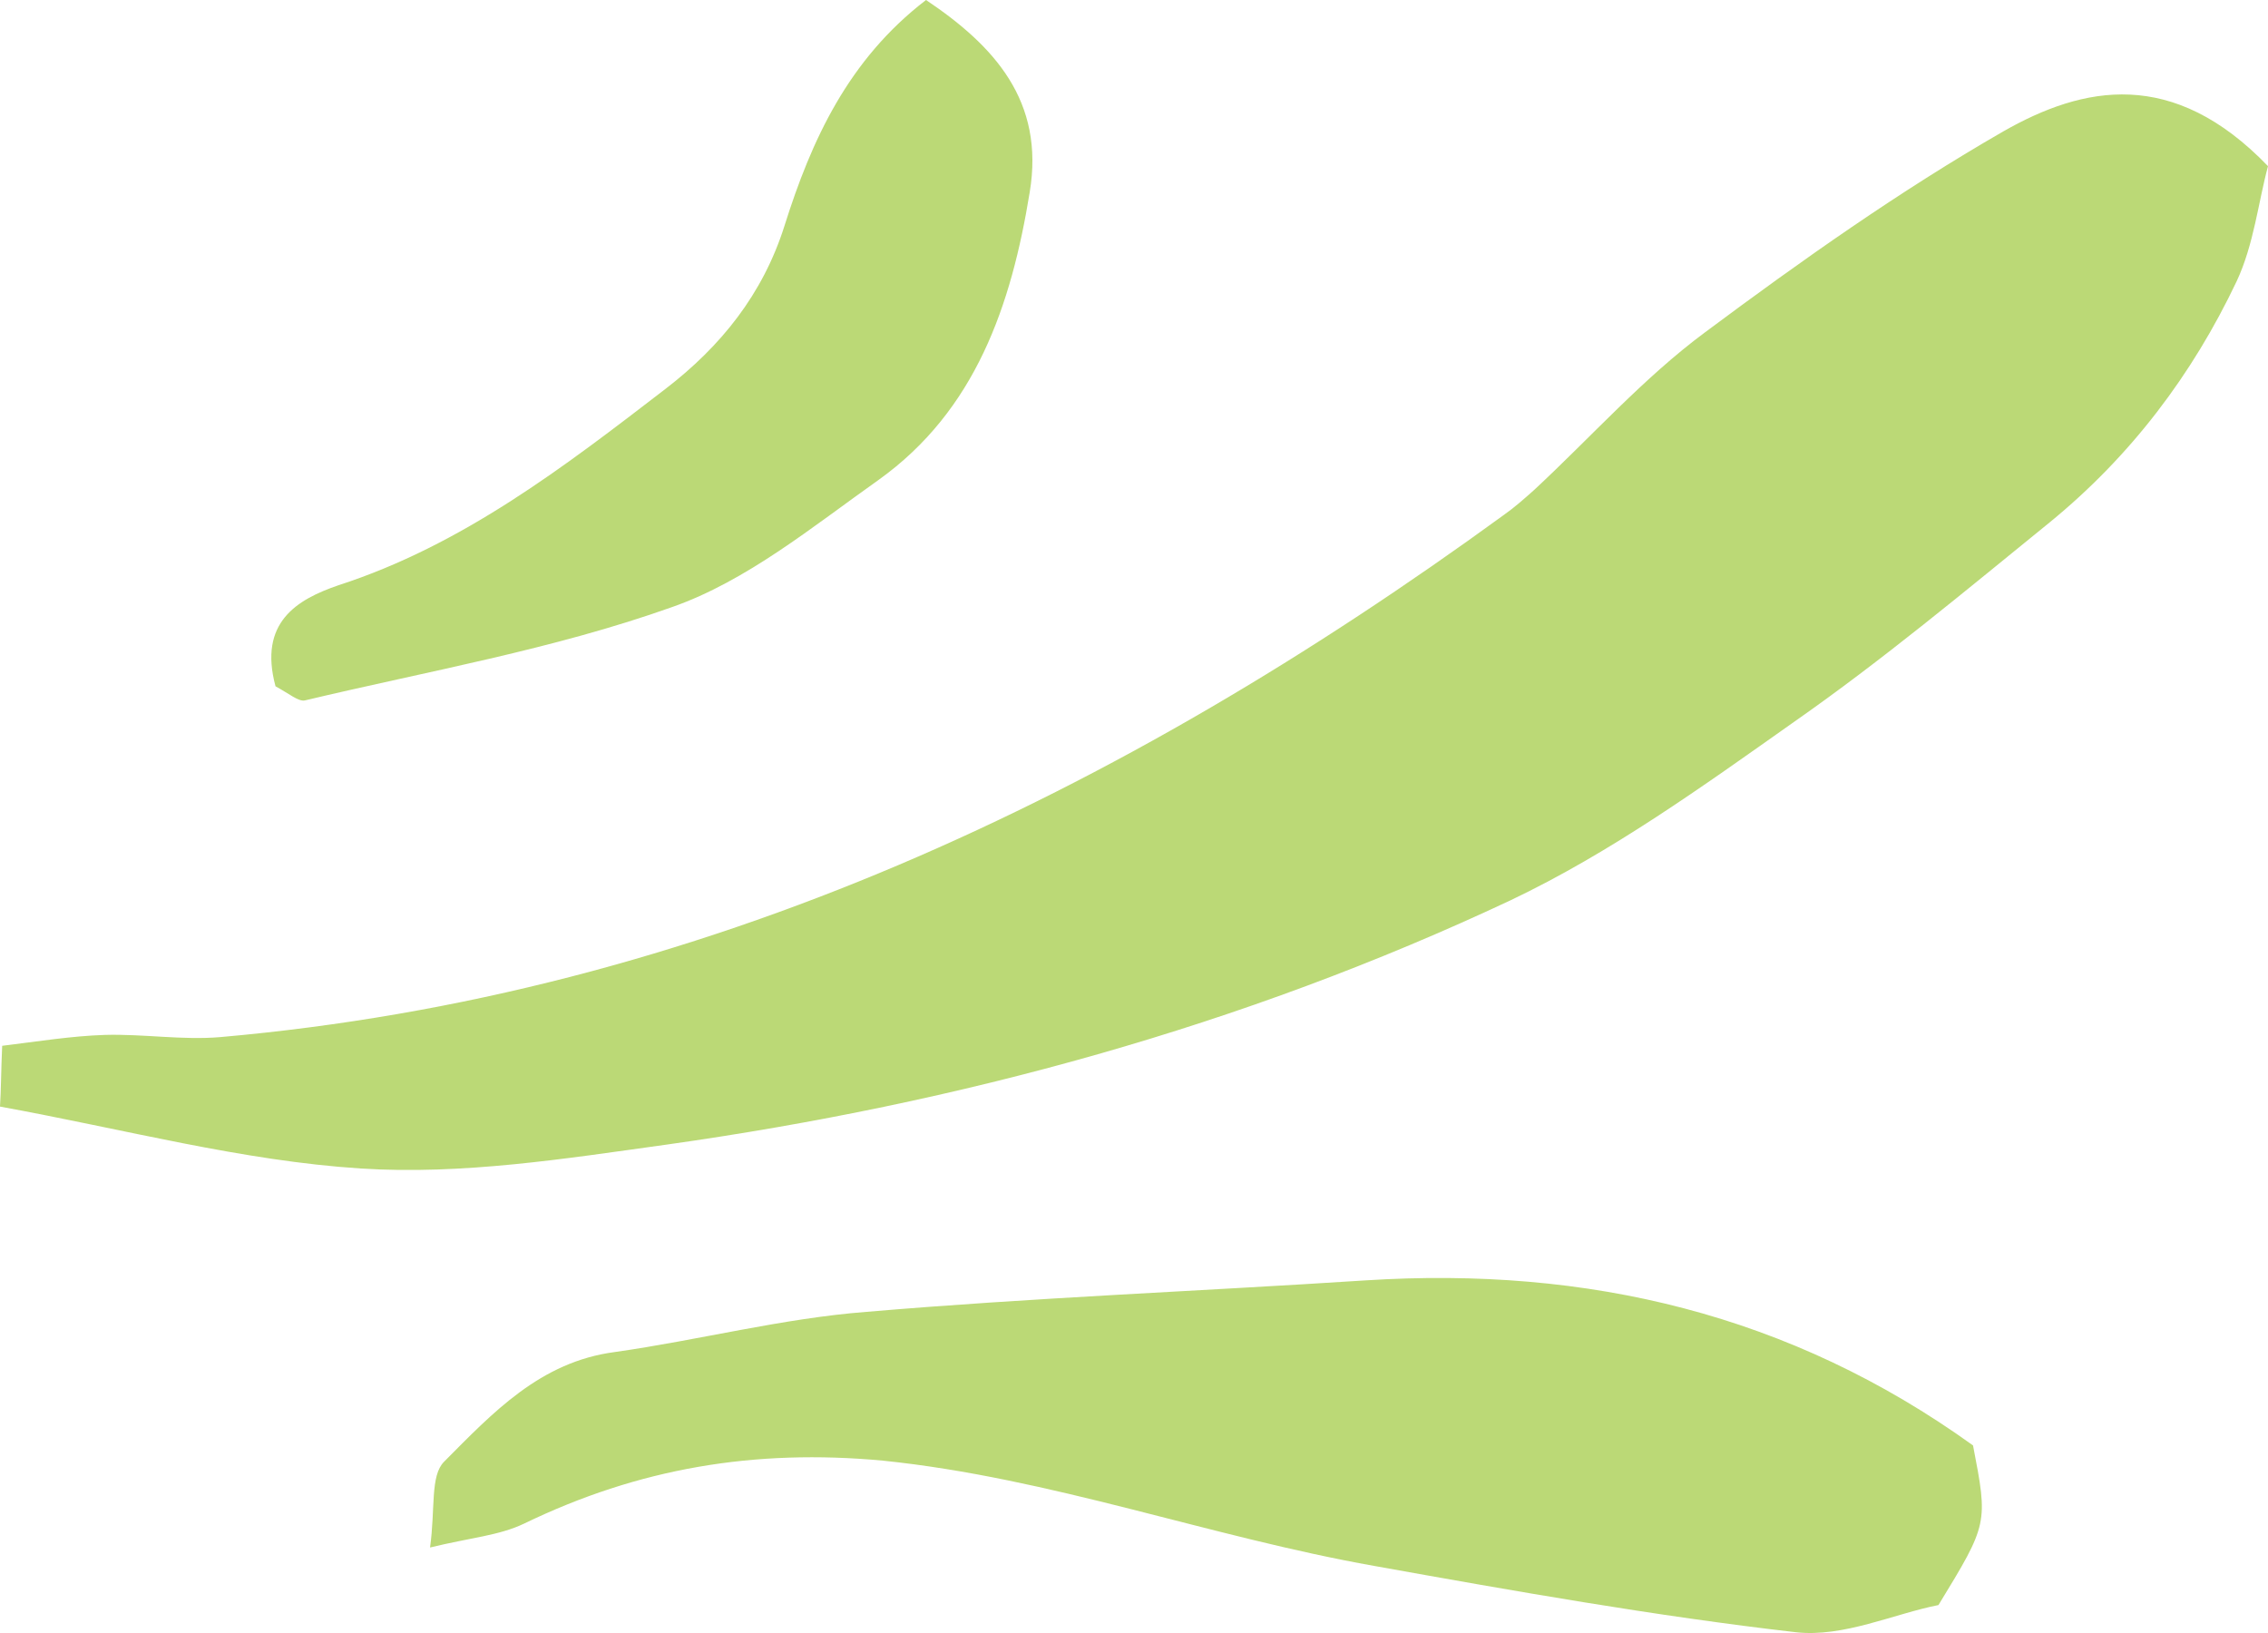<?xml version="1.0" encoding="UTF-8"?> <svg xmlns="http://www.w3.org/2000/svg" width="50" height="36" viewBox="0 0 50 36" fill="none"> <path d="M6.717 15.442C9.433 14.795 12.196 14.316 14.817 13.383C16.46 12.808 17.913 11.611 19.366 10.582C21.51 9.049 22.296 6.727 22.701 4.237C23.035 2.226 21.915 1.006 20.415 0C18.699 1.317 17.89 3.088 17.294 4.98C16.817 6.488 15.889 7.637 14.674 8.571C12.434 10.294 10.195 12.018 7.456 12.904C6.551 13.215 5.693 13.718 6.074 15.13C6.384 15.298 6.575 15.466 6.717 15.442ZM30.11 28.226C26.441 28.465 22.749 28.609 19.104 28.92C17.246 29.064 15.412 29.543 13.554 29.806C11.91 30.021 10.862 31.146 9.79 32.224C9.481 32.535 9.6 33.253 9.481 34.115C10.362 33.9 11.005 33.852 11.553 33.589C14.078 32.367 16.627 31.937 19.462 32.2C23.178 32.583 26.656 33.876 30.3 34.522C33.373 35.073 36.47 35.623 39.59 35.983C40.638 36.102 41.758 35.575 42.735 35.384C43.83 33.589 43.83 33.589 43.497 31.865C39.471 28.968 34.993 27.915 30.11 28.226ZM44.164 2.897C41.877 4.213 39.709 5.746 37.589 7.326C36.232 8.331 35.088 9.624 33.826 10.797C33.611 10.989 33.397 11.18 33.159 11.348C24.678 17.524 15.46 21.929 4.859 22.863C4.026 22.935 3.168 22.791 2.311 22.815C1.572 22.839 0.834 22.959 0.048 23.055C0.024 23.581 0.024 24.036 0 24.395C2.763 24.898 5.336 25.592 7.956 25.76C10.195 25.904 12.458 25.544 14.697 25.233C21.153 24.323 27.394 22.624 33.302 19.847C35.517 18.793 37.542 17.333 39.543 15.92C41.496 14.556 43.33 13.024 45.188 11.515C46.975 10.055 48.333 8.259 49.309 6.201C49.69 5.387 49.786 4.453 50 3.663C47.904 1.484 45.927 1.891 44.164 2.897Z" fill="#BBD976"></path> </svg> 